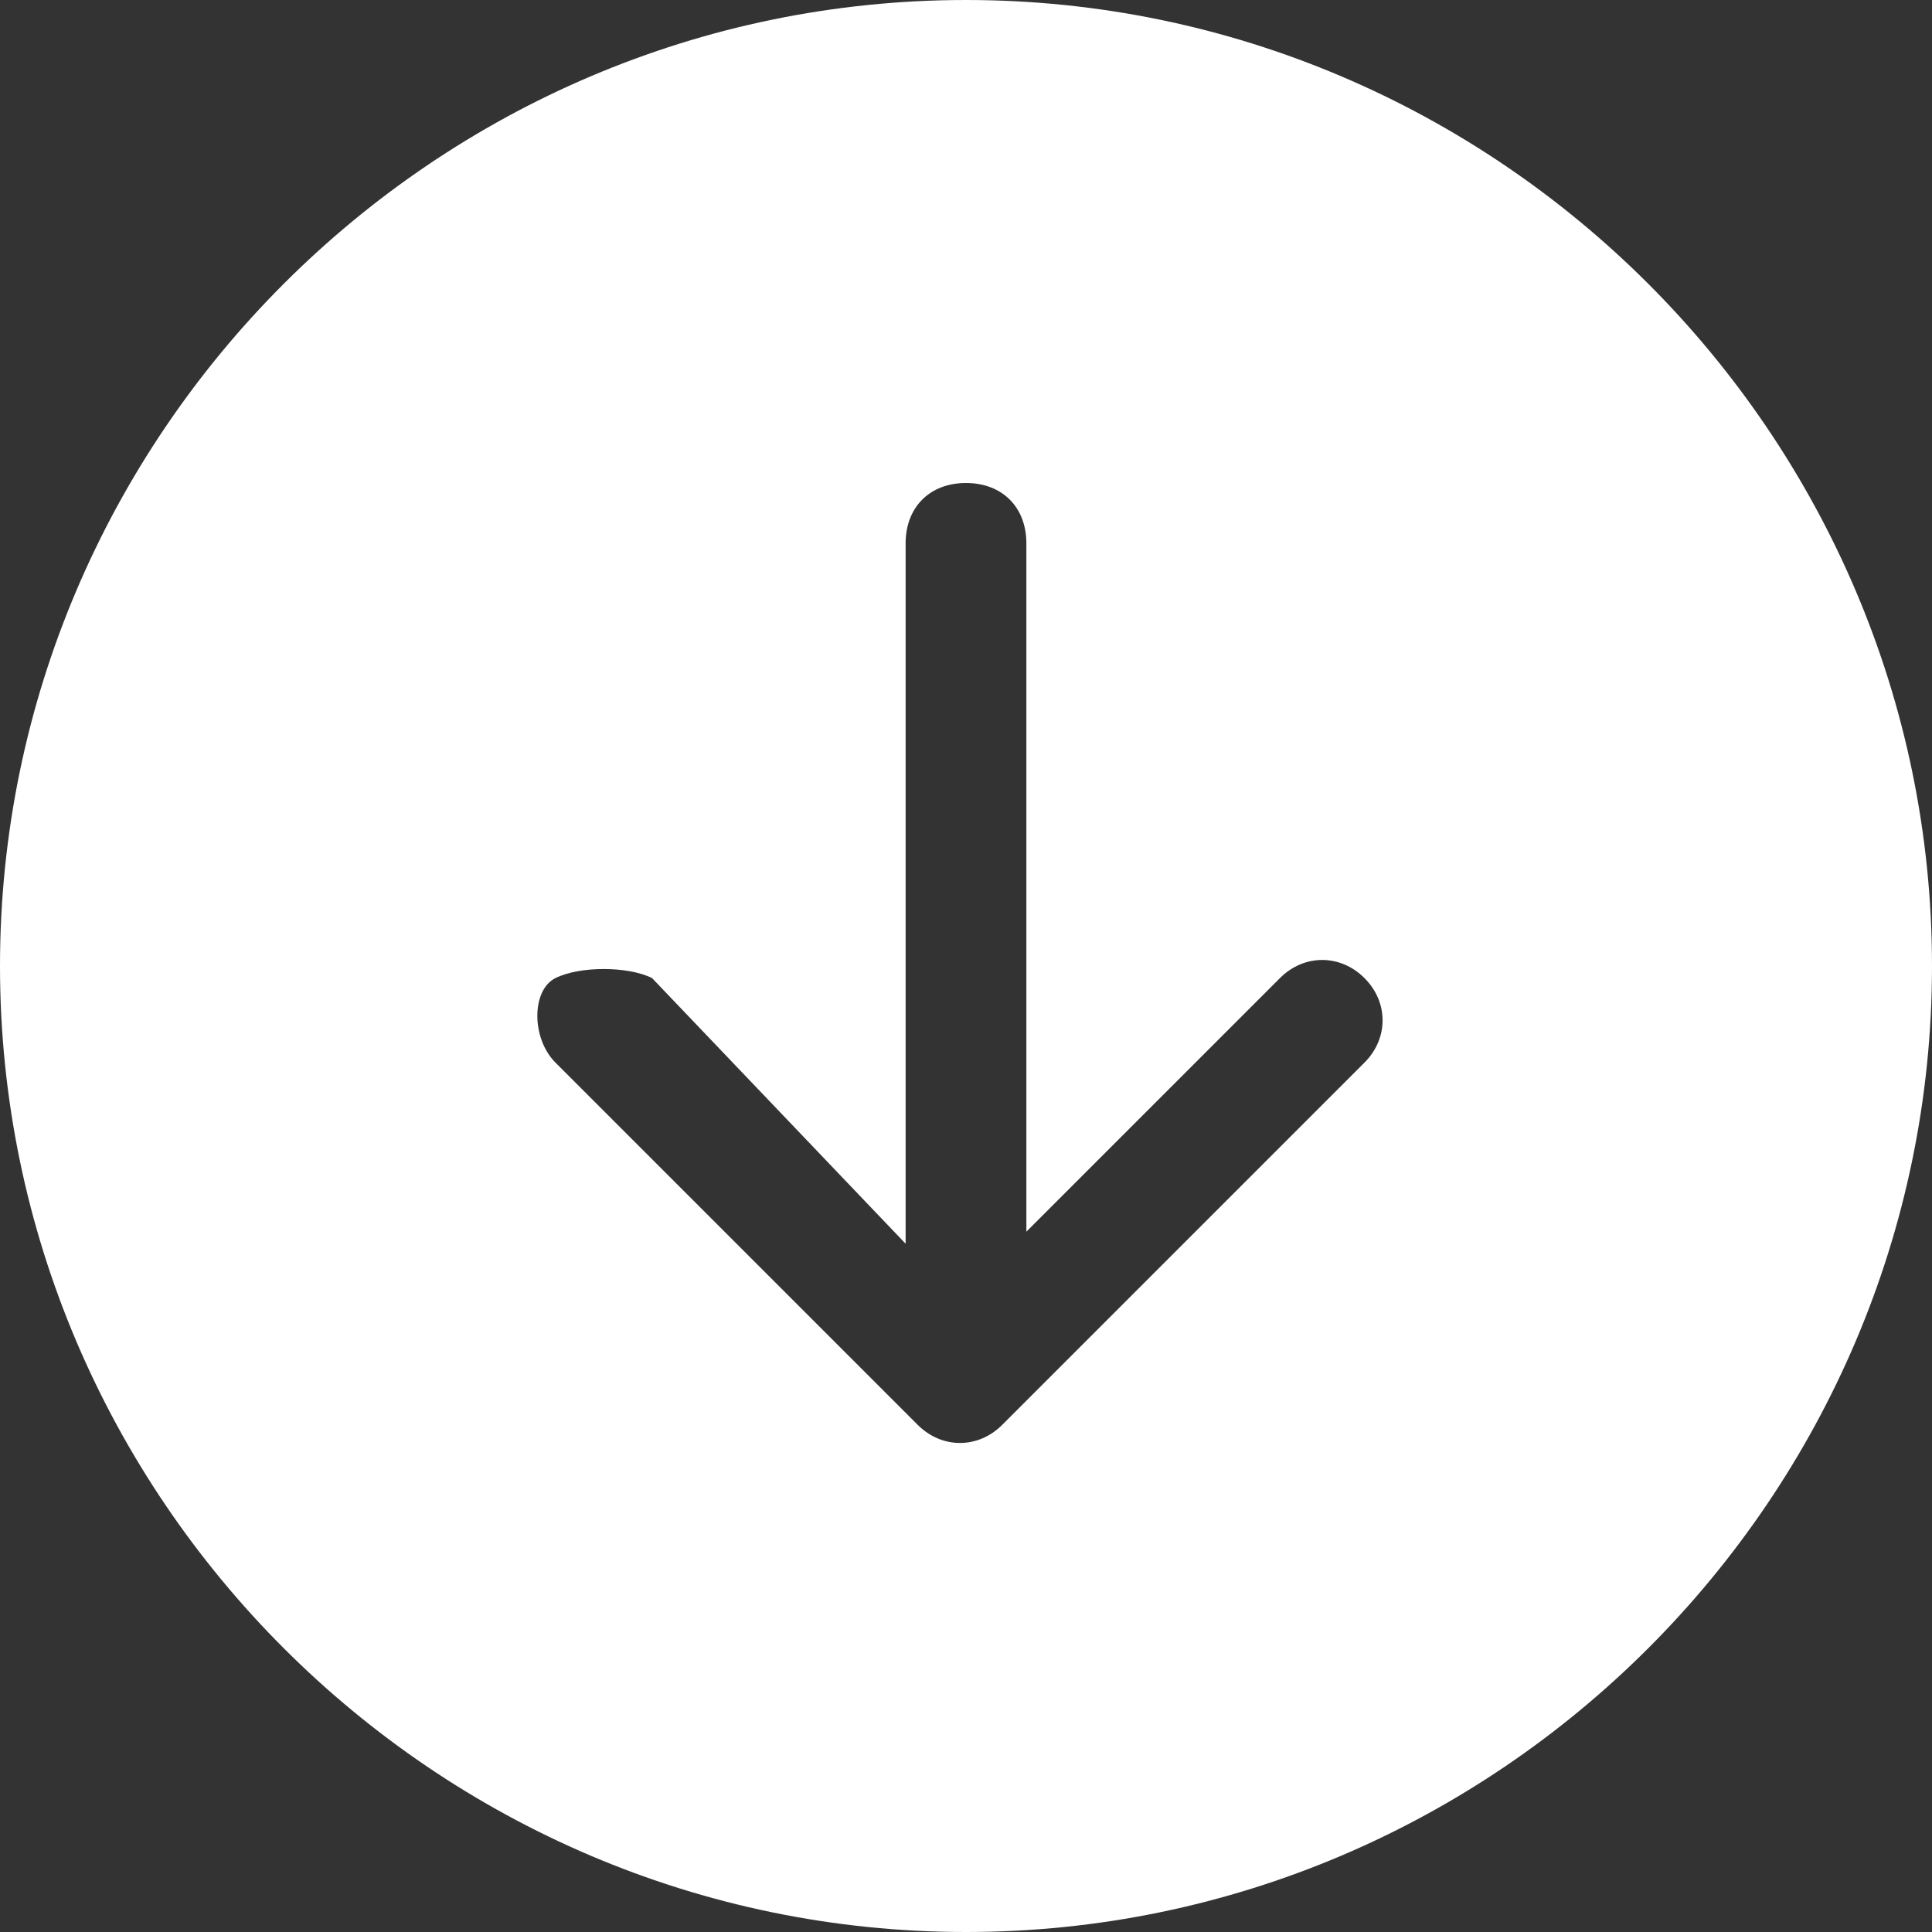<?xml version="1.0" encoding="utf-8"?>
<!-- Generator: Adobe Illustrator 27.1.1, SVG Export Plug-In . SVG Version: 6.00 Build 0)  -->
<svg version="1.1" id="Calque_1" xmlns="http://www.w3.org/2000/svg" xmlns:xlink="http://www.w3.org/1999/xlink" x="0px" y="0px"
	 viewBox="0 0 16 16" style="enable-background:new 0 0 16 16;" xml:space="preserve">
<rect x="0" y="0" width="16" height="16" fill="#333333" stroke="none"/>
<style type="text/css">
	.st0{fill:#FFFFFF;}
</style>
<path class="st0" d="M16,8c0,4.4-3.6,8-8,8s-8-3.6-8-8s3.6-8,8-8S16,3.6,16,8z M8.5,4.5C8.5,4.2,8.3,4,8,4C7.7,4,7.5,4.2,7.5,4.5
	v5.8L5.4,8.1C5.2,8,4.8,8,4.6,8.1s-0.2,0.5,0,0.7l3,3c0.2,0.2,0.5,0.2,0.7,0c0,0,0,0,0,0l3-3c0.2-0.2,0.2-0.5,0-0.7s-0.5-0.2-0.7,0
	l-2.1,2.1V4.5z"/>
</svg>
